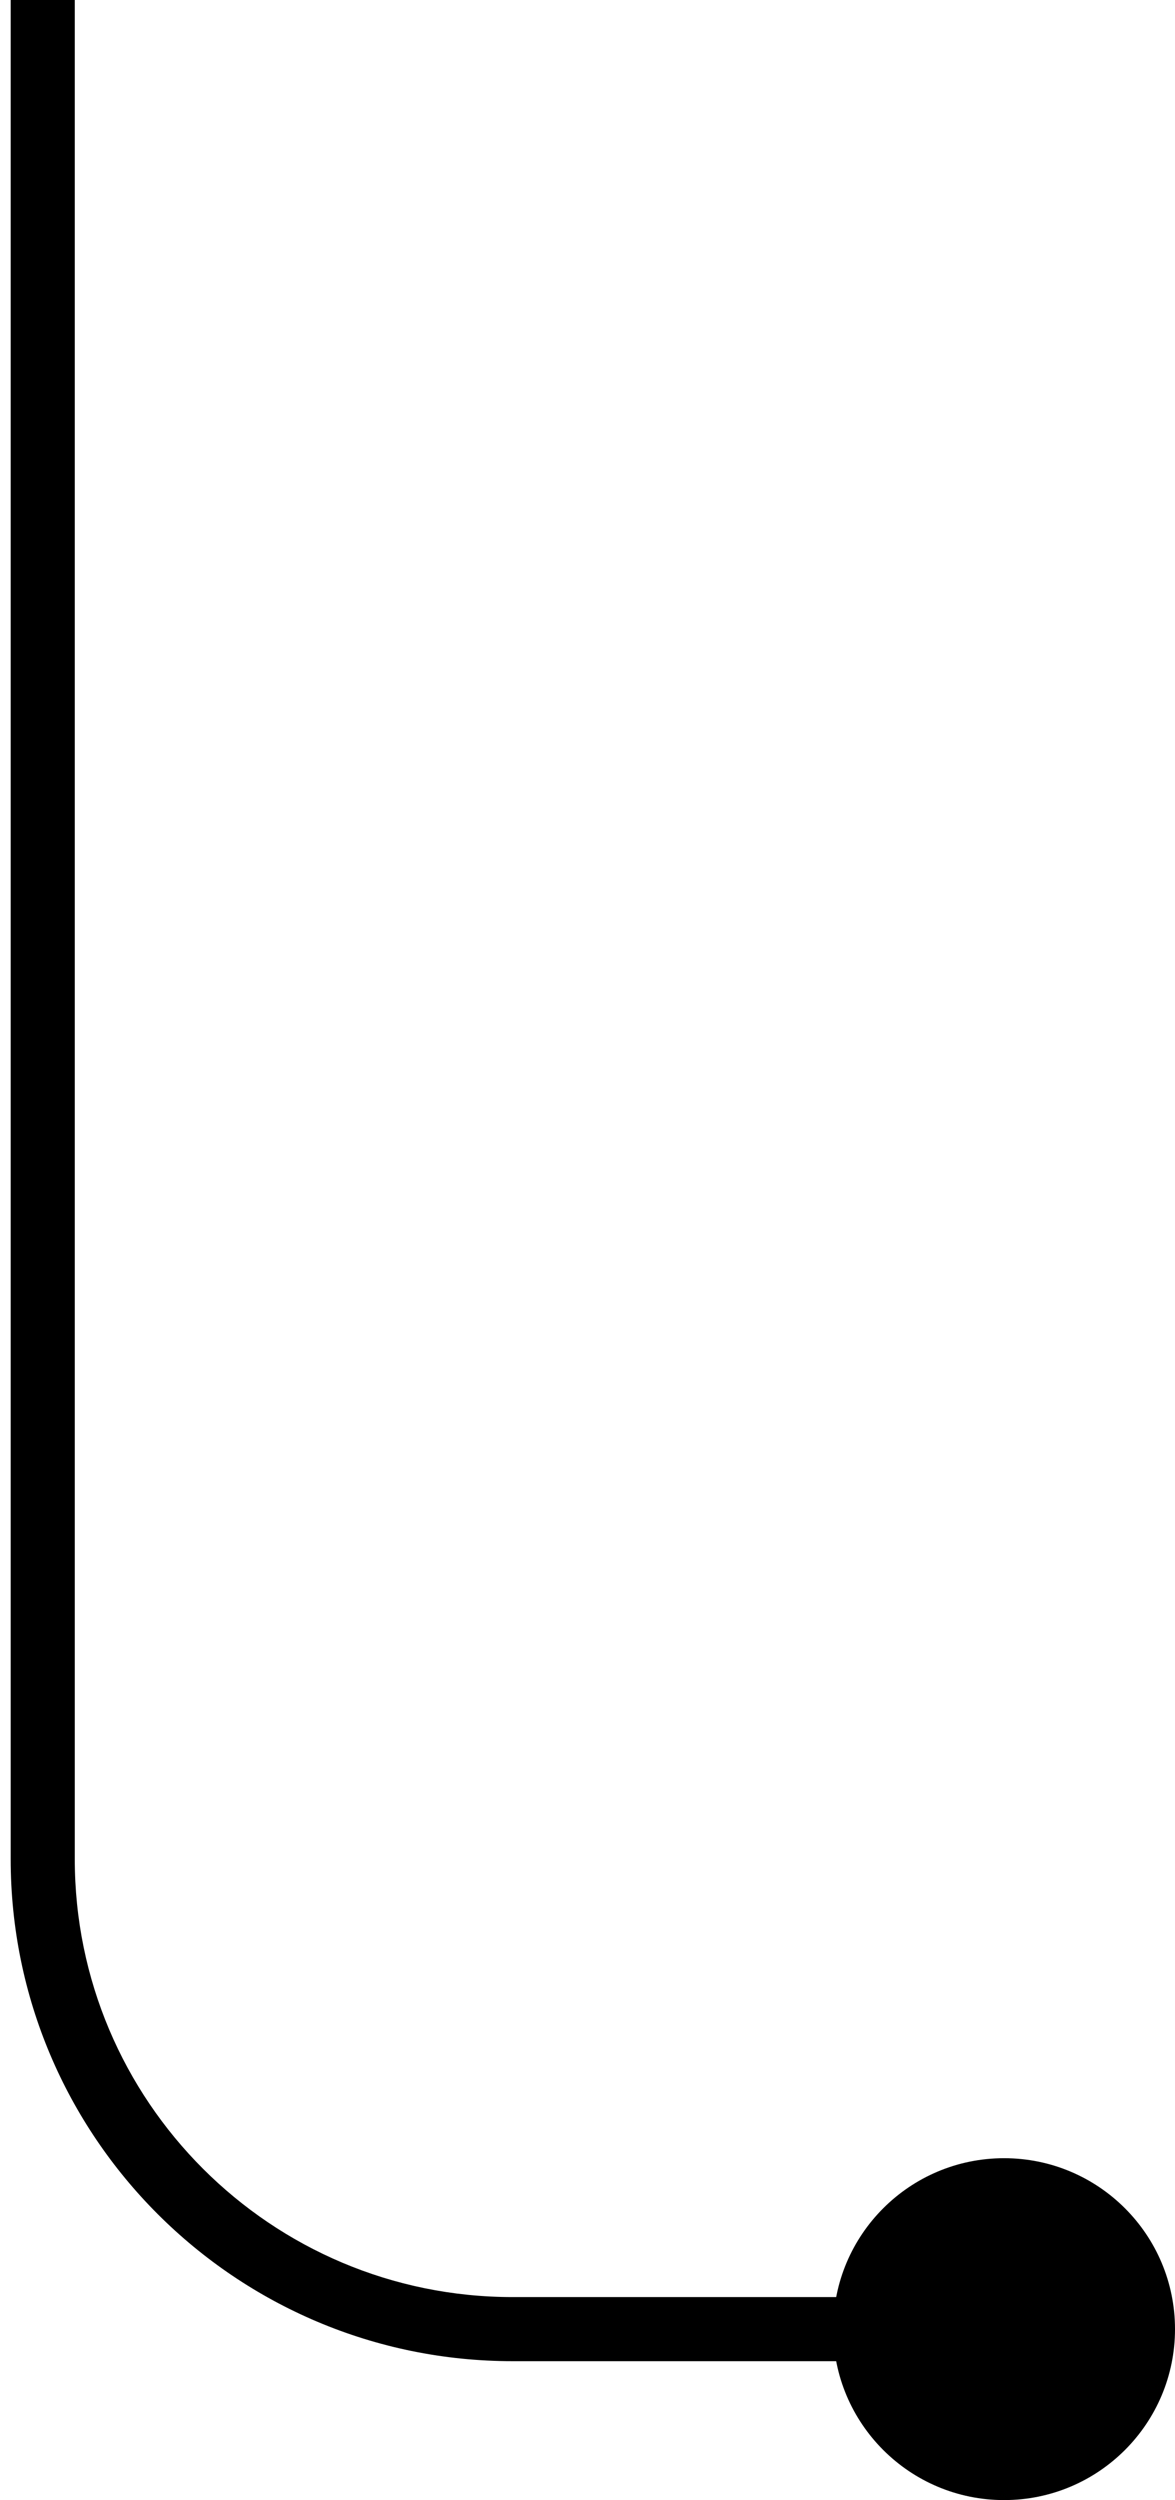 <svg width="55" height="117" viewBox="0 0 55 117" fill="none" xmlns="http://www.w3.org/2000/svg">
<path d="M47 117C51.418 117 55 113.418 55 109C55 104.582 51.418 101 47 101C42.582 101 39 104.582 39 109C39 113.418 42.582 117 47 117ZM47 107.5L24 107.5L24 110.5L47 110.5L47 107.5ZM3.5 87L3.5 -6.55673e-08L0.5 6.55669e-08L0.5 87L3.5 87ZM24 107.5C12.678 107.5 3.5 98.322 3.5 87L0.5 87C0.5 99.979 11.021 110.5 24 110.5L24 107.5Z" fill="black"/>
</svg>
